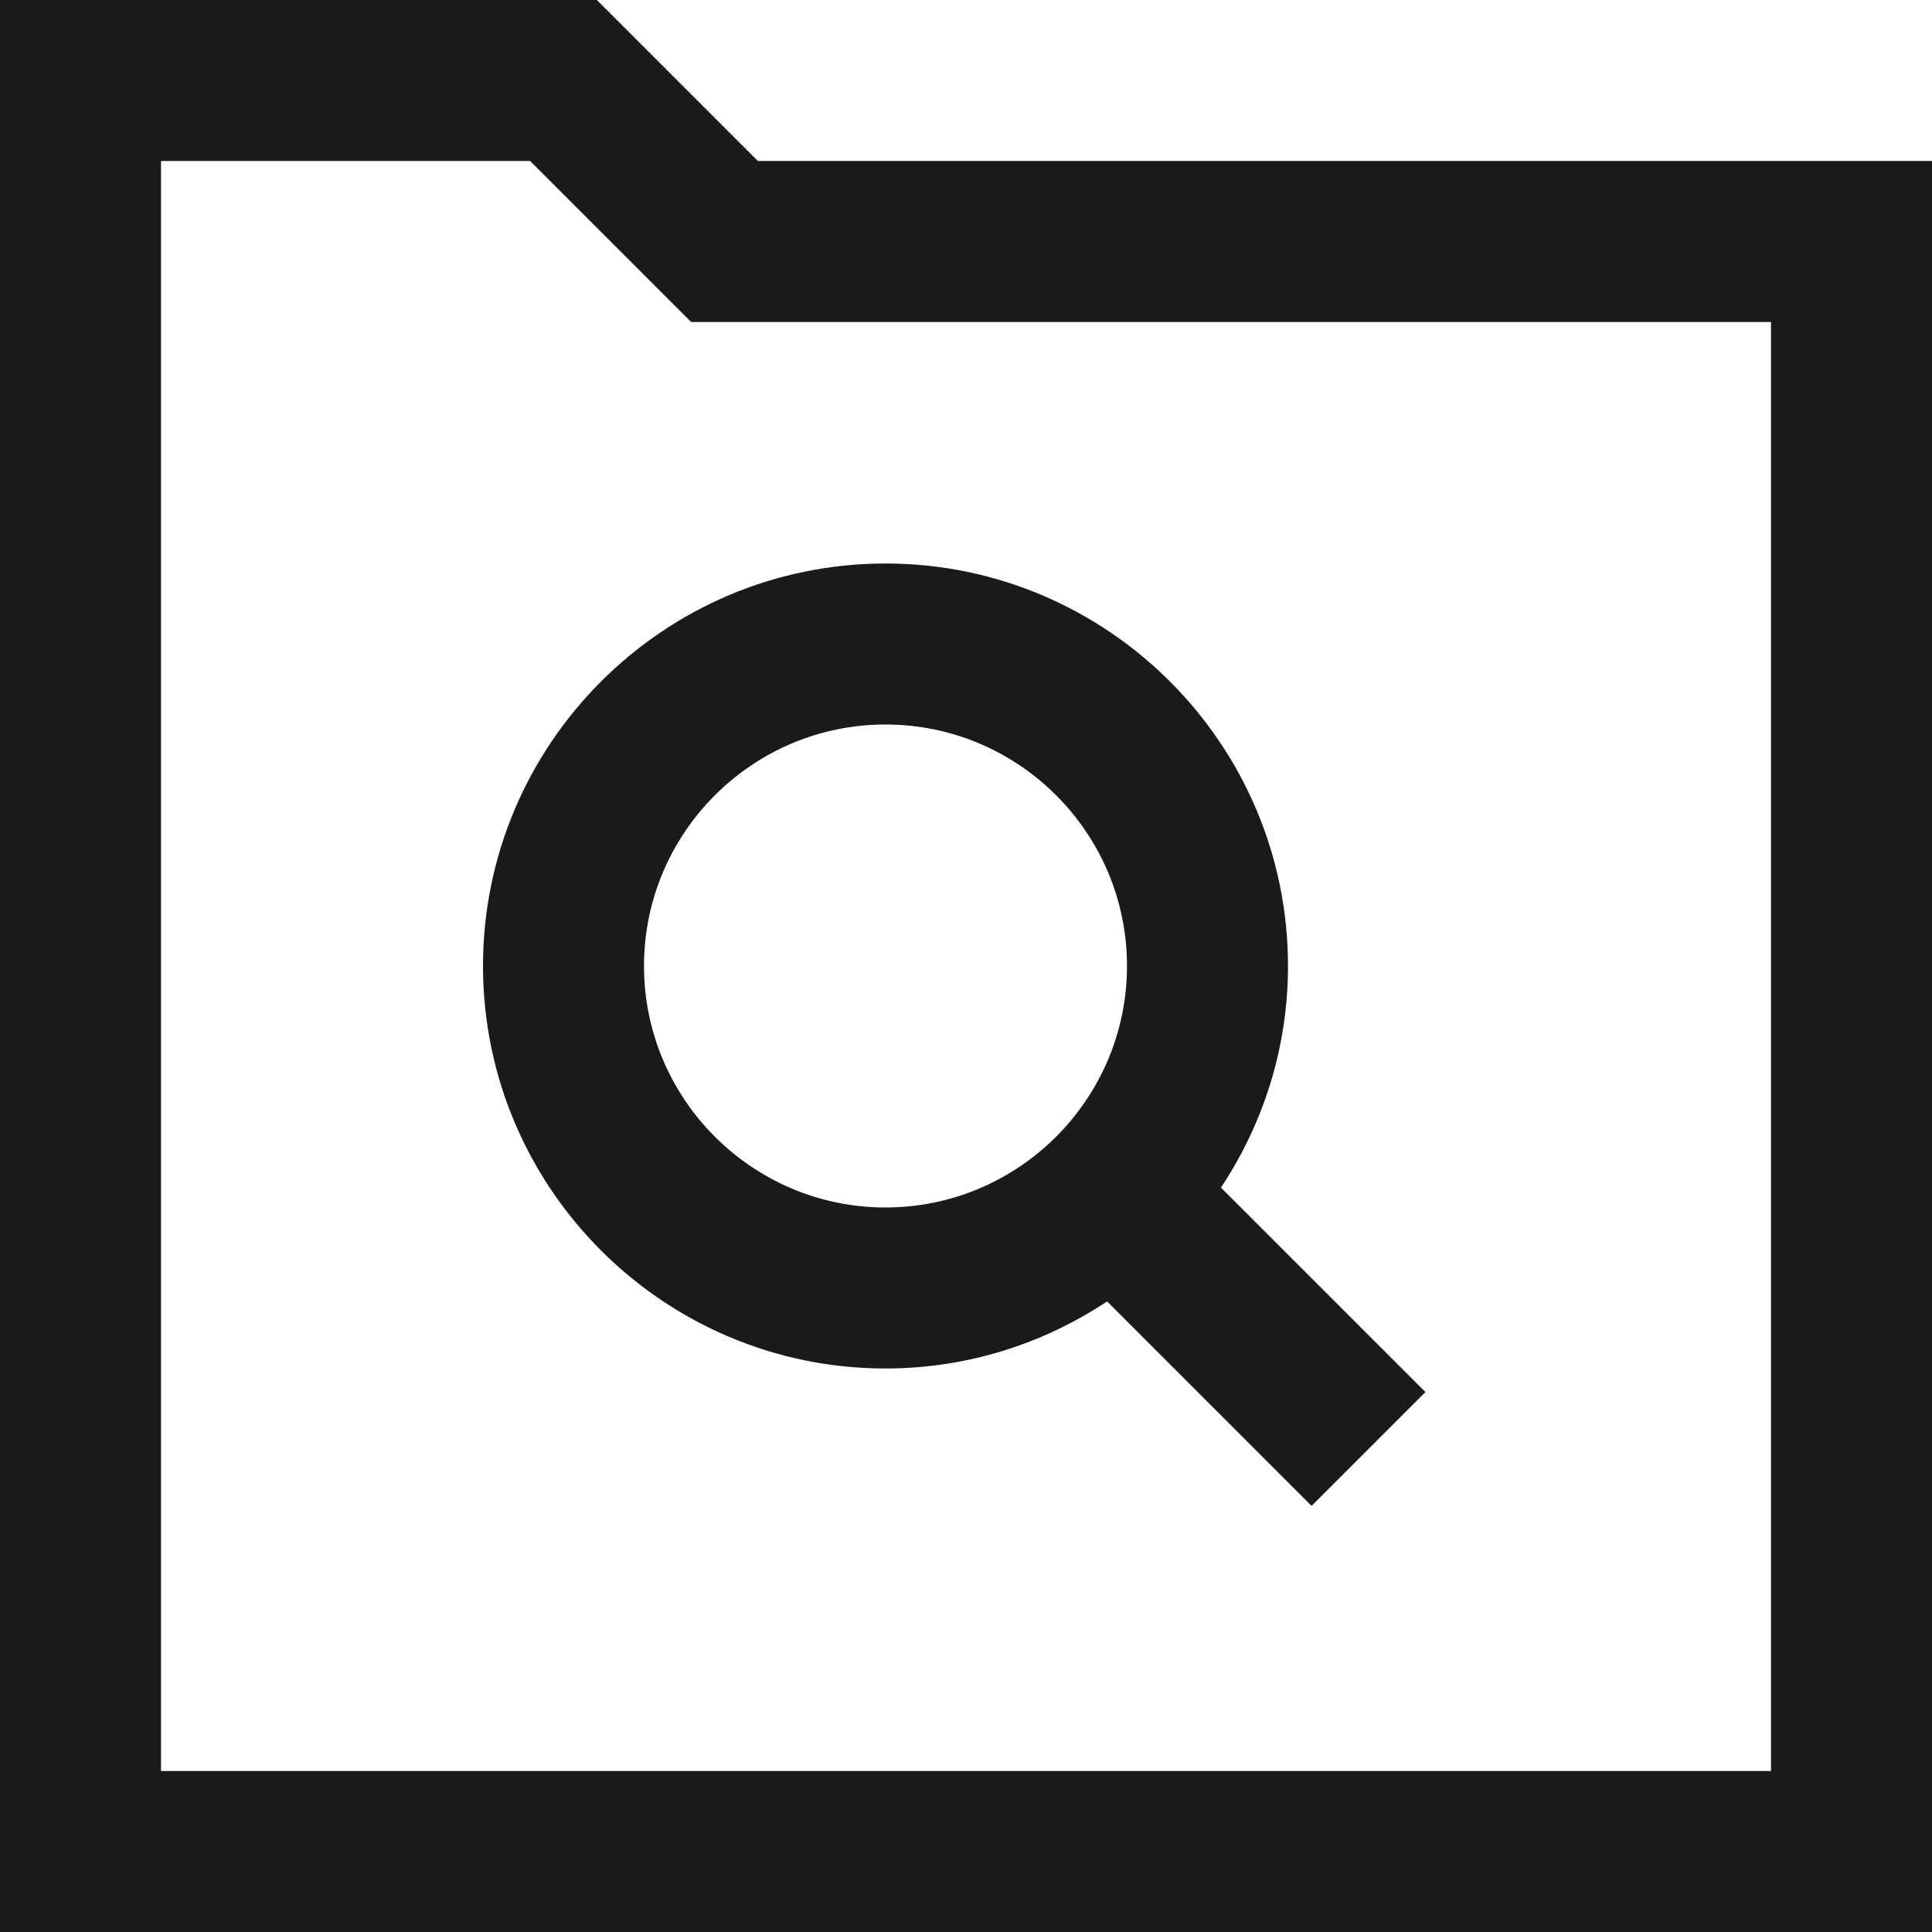 <svg xmlns="http://www.w3.org/2000/svg" id="Layer_2" width="78.947" height="78.947" viewBox="0 0 78.947 78.947"><g id="Layer_1-2"><path d="m72.368,72.369H6.579V6.579h15.085l6.579,6.579h44.125v59.211ZM30.97,6.579L24.391,0H0v78.947h78.947V6.579H30.97Zm5.214,23.026c5.441,0,9.868,4.428,9.868,9.868s-4.428,9.868-9.868,9.868c-5.441,0-9.868-4.428-9.868-9.868s4.428-9.868,9.868-9.868m-16.447,9.868c0,9.069,7.378,16.447,16.447,16.447,3.349,0,6.454-1.016,9.056-2.74l8.355,8.355,4.651-4.651-8.355-8.355c1.724-2.599,2.74-5.707,2.74-9.056,0-9.069-7.378-16.447-16.447-16.447-9.069,0-16.447,7.378-16.447,16.447" fill="#1a1a19" stroke-width="0"></path></g></svg>